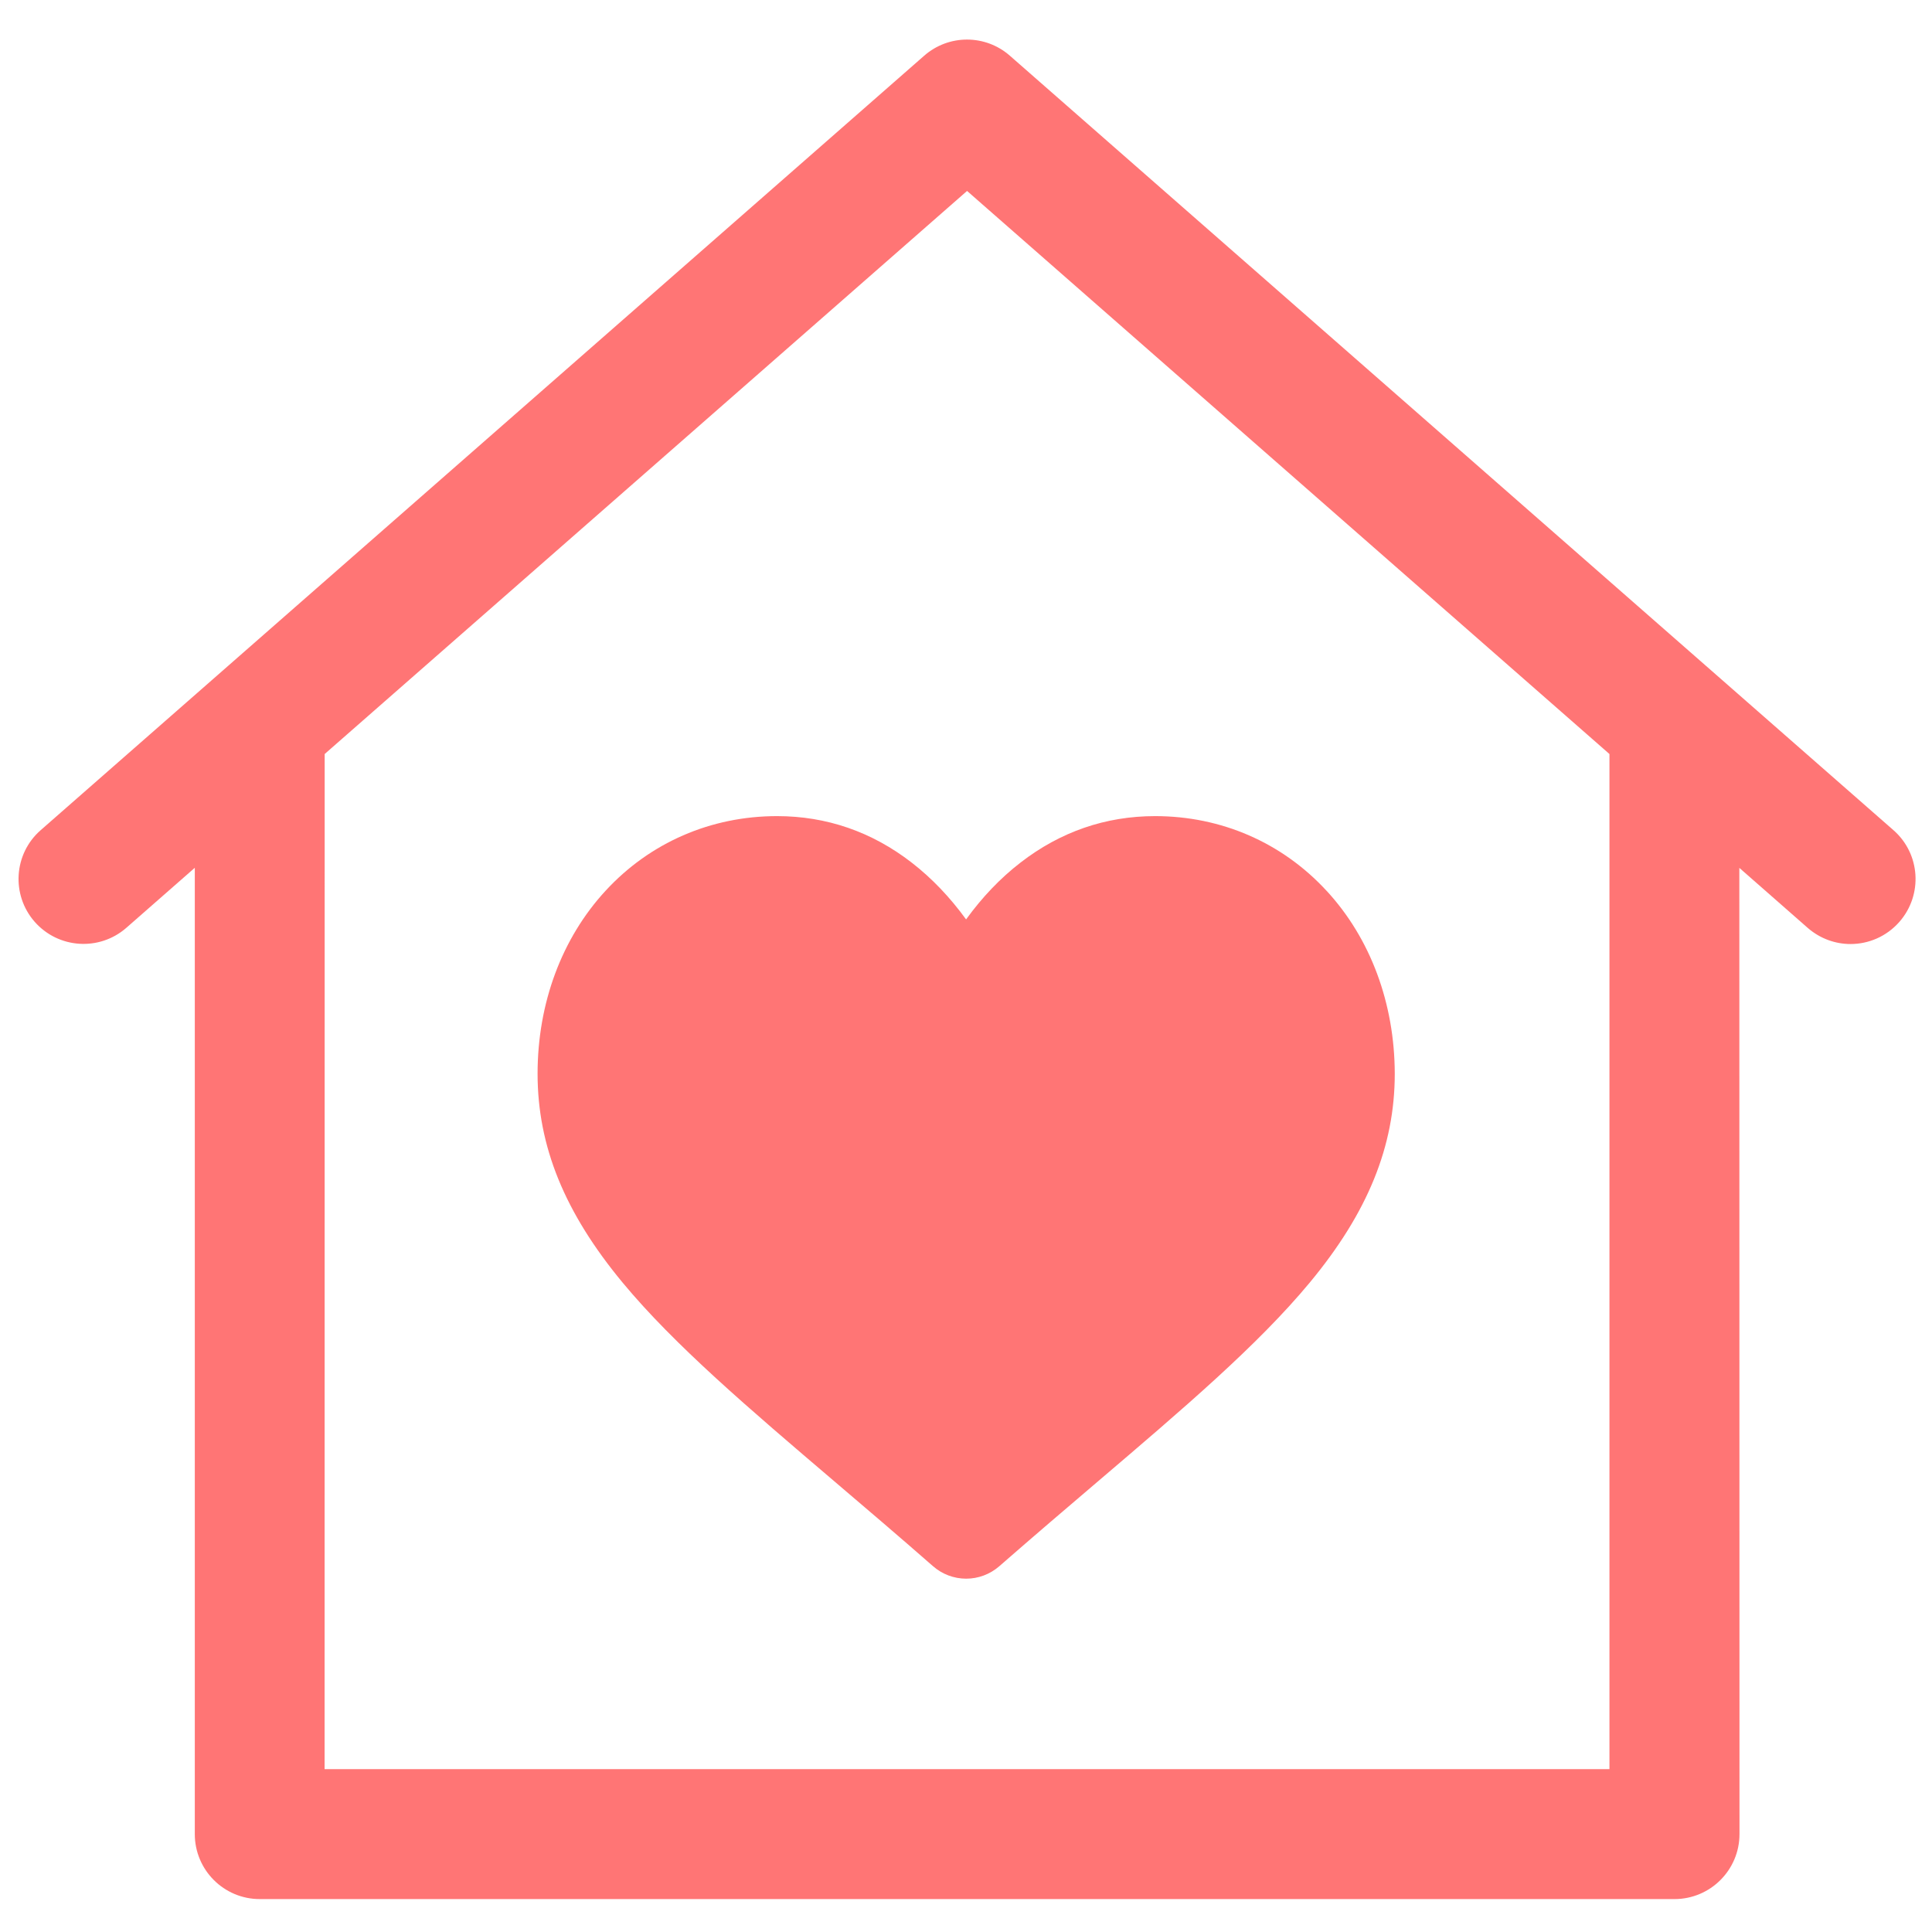 <?xml version="1.0" encoding="UTF-8"?>
<svg fill="#FF7575" width="100pt" height="100pt" version="1.1" viewBox="0 0 100 100" xmlns="http://www.w3.org/2000/svg">
 <g>
  <path d="m98.004 42.969-45.734-40.086c-1.27-1.113-3.164-1.113-4.434 0l-45.73 40.086c-1.398 1.223-1.535 3.348-0.312 4.742 1.227 1.395 3.348 1.535 4.746 0.312l3.543-3.106v50.016c0 1.855 1.504 3.363 3.363 3.363h73.227c1.855 0 3.363-1.508 3.363-3.363l-0.008-50.012 3.539 3.106c0.641 0.559 1.434 0.836 2.215 0.836 0.938 0 1.867-0.391 2.531-1.148 1.227-1.402 1.086-3.527-0.309-4.746zm-55.715 48.602h15.531zm41.016-52.52v52.52h-66.504l0.004-52.52v-0.023l33.25-29.145 33.25 29.145v0.023z"/>
  <path d="m68.66 46.105c-2.297-2.492-5.445-3.863-8.871-3.863-2.562 0-4.906 0.809-6.969 2.406-1.043 0.805-1.984 1.793-2.816 2.941-0.832-1.148-1.777-2.137-2.816-2.941-2.062-1.598-4.41-2.406-6.969-2.406-3.426 0-6.578 1.371-8.875 3.863-2.269 2.461-3.519 5.824-3.519 9.469 0 3.754 1.398 7.188 4.398 10.809 2.688 3.242 6.547 6.527 11.016 10.336 1.527 1.301 3.258 2.773 5.055 4.348 0.473 0.414 1.082 0.645 1.715 0.645 0.633 0 1.238-0.23 1.715-0.645 1.797-1.57 3.527-3.047 5.055-4.348 4.469-3.809 8.328-7.094 11.016-10.336 3.004-3.621 4.398-7.059 4.398-10.809-0.008-3.644-1.258-7.008-3.531-9.469z"/>
 </g>
</svg>

